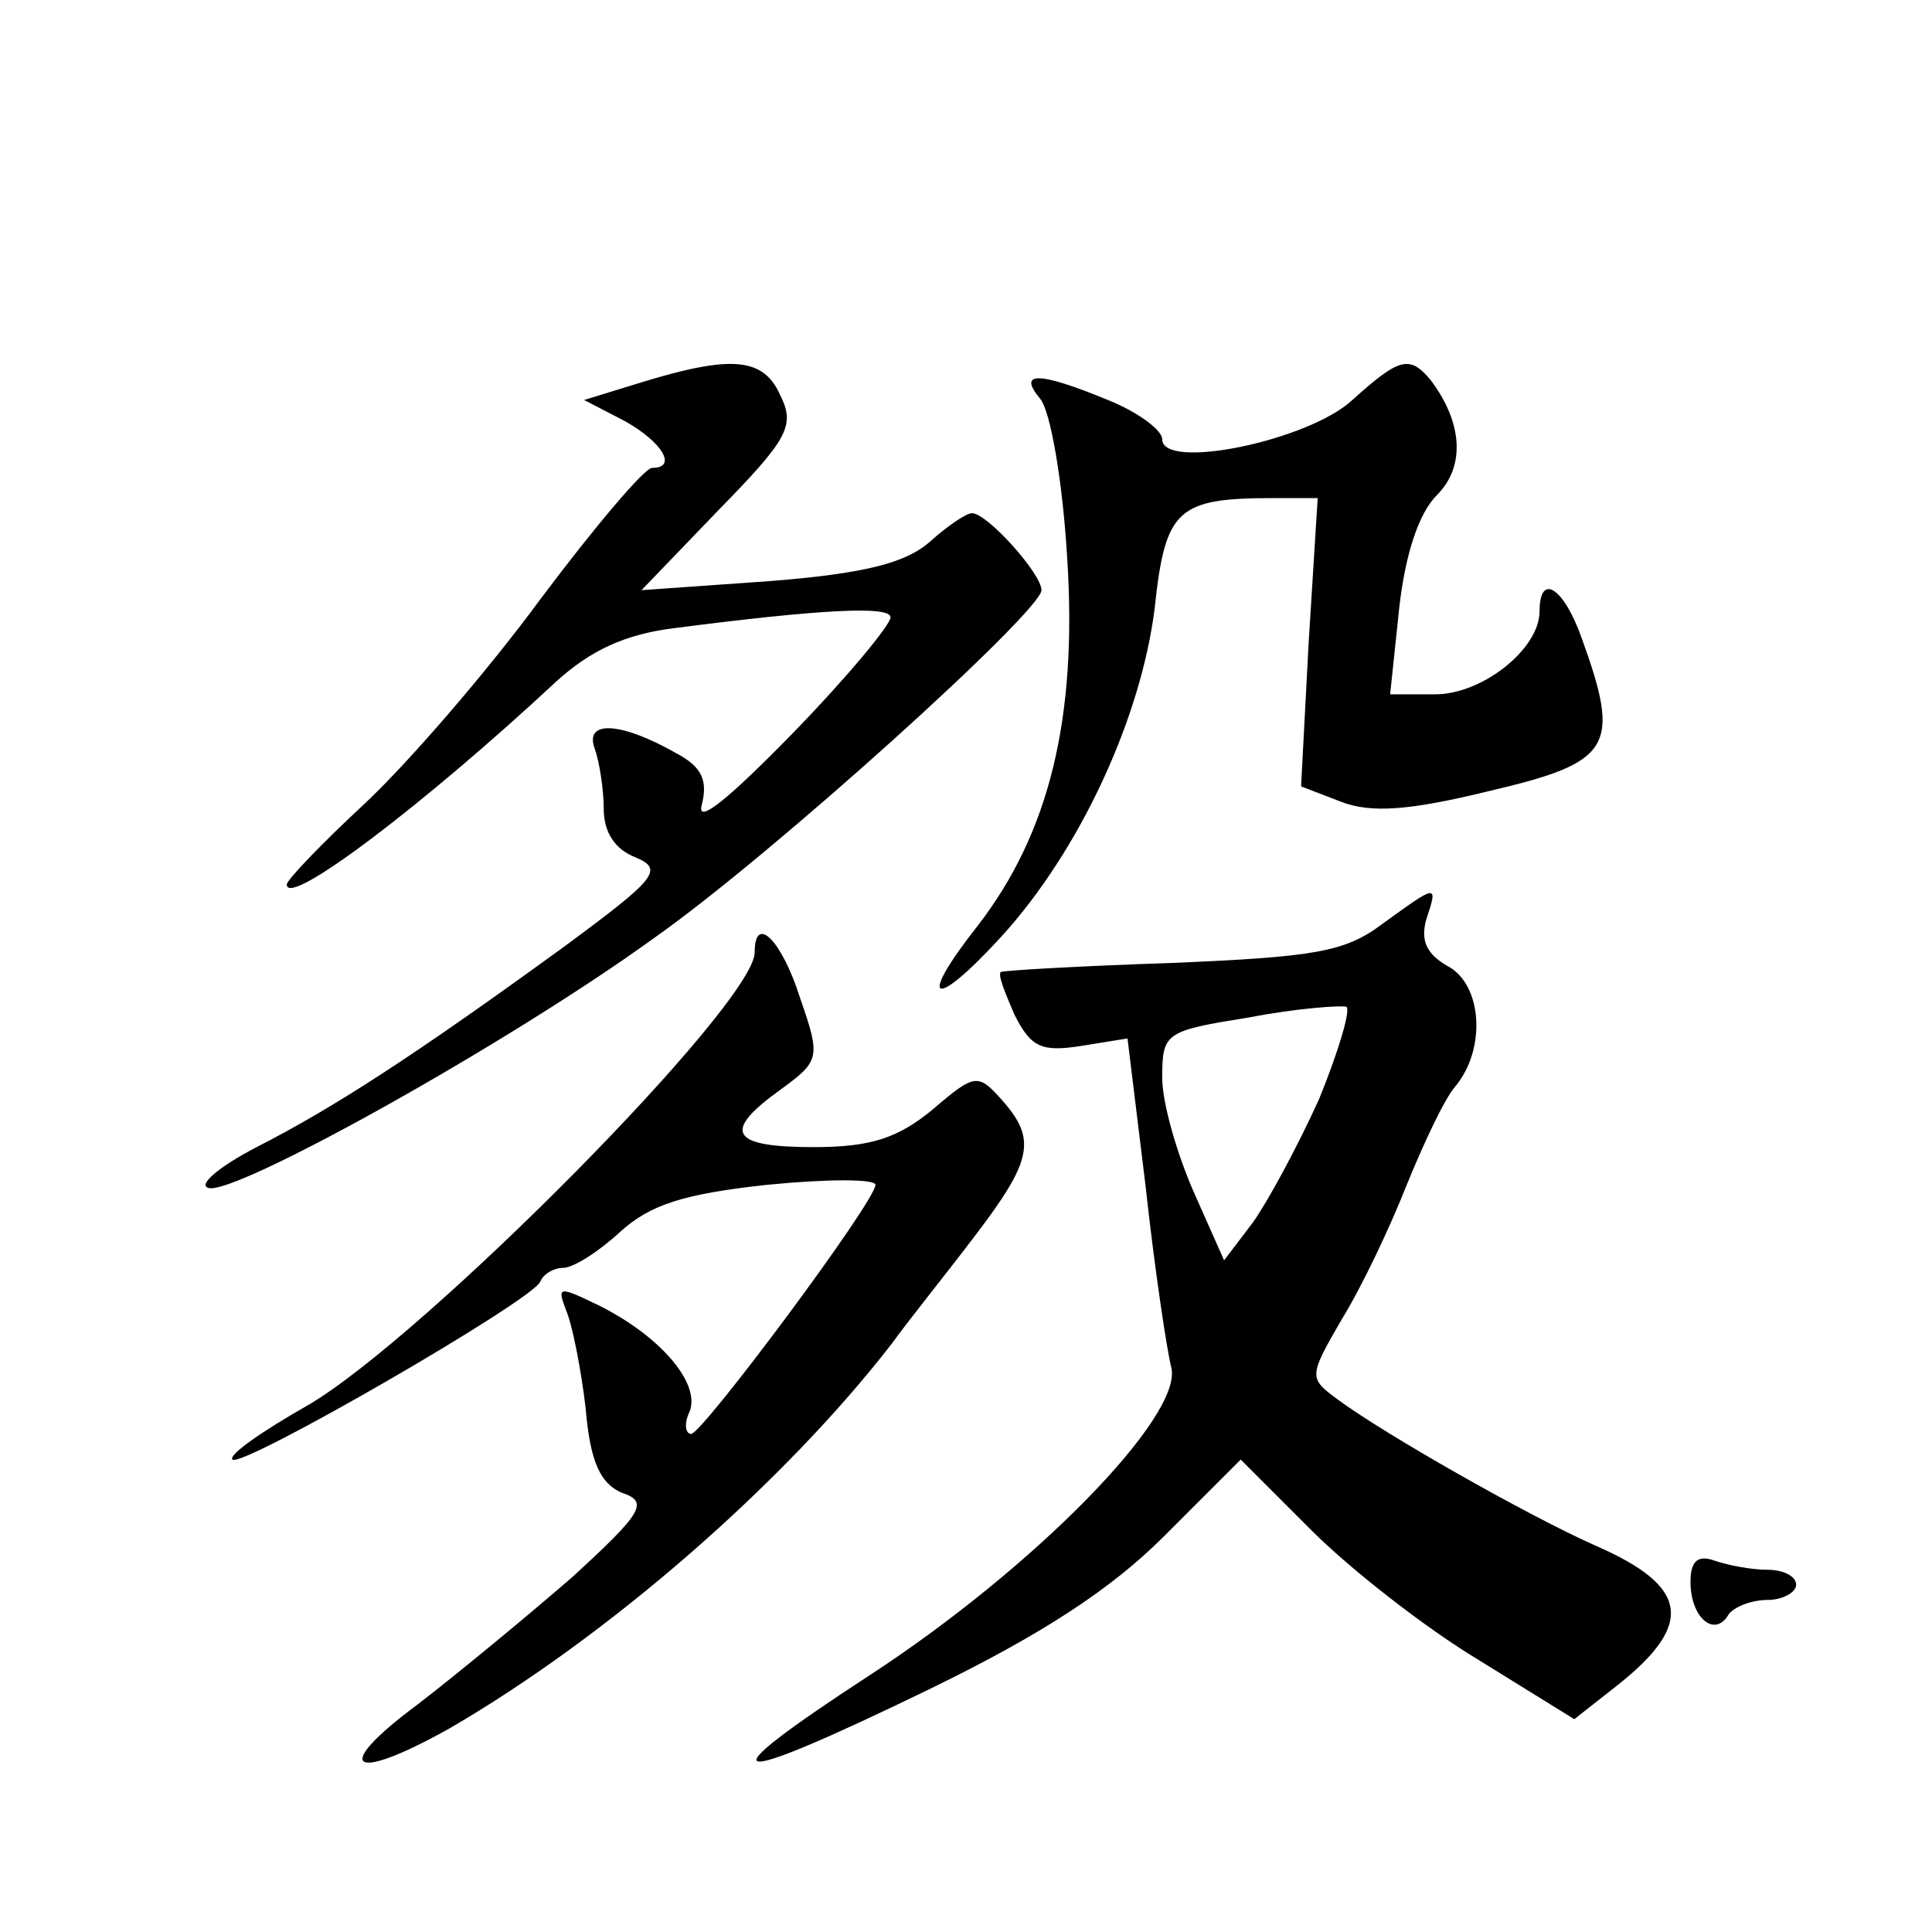 <?xml version="1.0" standalone="no"?>
<!DOCTYPE svg PUBLIC "-//W3C//DTD SVG 20010904//EN"
 "http://www.w3.org/TR/2001/REC-SVG-20010904/DTD/svg10.dtd">
<svg version="1.0" xmlns="http://www.w3.org/2000/svg"
 width="128pt" height="128pt" viewBox="0 0 128 128"
 preserveAspectRatio="xMidYMid meet">
<g transform="translate(0,128) scale(0.1,-0.1)"
fill="#0" stroke="none">
<path d="M426 1027 l-39 -12 27 -14 c25 -14 35 -31 18 -31 -5 0 -38 -39 -74 -87
-36 -49 -89 -110 -117 -136 -28 -26 -51 -50 -51 -53 0 -16 91 53 178 134 23 21
46 32 80 36 93 12 142 15 142 7 0 -5 -29 -40 -65 -77 -43 -44 -64 -61 -60 -47 4
16 0 25 -17 34 -37 21 -61 22 -54 3 3 -8 6 -27 6 -40 0 -16 8 -27 21 -32 19 -8
14 -14 -47 -59 -99 -72 -153 -107 -204 -133 -25 -13 -39 -25 -32 -27 16 -6 198
95 296 166 78 55 256 216 256 230 0 11 -36 51 -46 51 -4 0 -17 -9 -28 -19 -16 -14
-43 -21 -106 -26 l-85 -6 51 53 c46 47 51 56 41 76 -11 25 -32 27 -91 9z M896 1015
c-29 -27 -126 -47 -126 -26 0 6 -16 18 -36 26 -46 19 -60 19 -45 1 7 -8 15 -55
18 -105 7 -107 -12 -183 -59 -244 -41 -52 -30 -57 15 -8 53 58 93 146 102 218 7
66 15 73 79 73 l29 0 -6 -96 -5 -95 26 -10 c20 -8 46 -6 99 7 81 19 87 29 61 101
-12 34 -28 44 -28 18 0 -25 -38 -55 -69 -55 l-30 0 6 57 c4 36 13 63 25 75 19 19
17 48 -4 76 -14 17 -21 15 -52 -13z M916 668 c-25 -19 -46 -22 -140 -26 -61 -2
-112 -5 -113 -6 -2 -2 3 -14 9 -28 11 -22 18 -25 44 -21 l31 5 12 -98 c6 -55 14
-108 17 -120 8 -32 -91 -133 -200 -204 -112 -73 -98 -76 40 -9 74 36 120 66 155
101 l51 51 47 -47 c26 -26 76 -65 111 -86 l63 -39 28 22 c52 41 48 66 -14 93 -45
20 -140 74 -171 97 -19 14 -19 15 3 53 13 21 32 61 43 89 11 27 25 57 32 65 21
25 18 68 -5 80 -14 8 -18 17 -14 31 8 24 7 23 -29 -3z m-42 -116 c-14 -31 -34 -68
-44 -82 l-19 -25 -20 45 c-11 25 -21 59 -21 76 0 30 2 31 58 40 31 6 60 8 64 7
3 -2 -5 -29 -18 -61z M500 649 c0 -34 -219 -255 -296 -300 -30 -17 -53 -33 -50
-36 6 -6 200 106 204 118 2 5 9 9 15 9 7 0 24 11 38 24 20 18 42 25 97 31 40 4
72 4 72 0 0 -11 -114 -164 -122 -165 -4 0 -5 7 -1 15 7 19 -20 50 -60 70 -27 13
-28 13 -22 -3 4 -9 10 -39 13 -65 3 -36 10 -50 24 -56 18 -6 14 -13 -33 -56 -30
-26 -76 -64 -102 -84 -58 -43 -45 -53 21 -16 105 61 221 162 293 255 10 14 35 45
54 70 39 51 42 65 19 91 -16 18 -18 18 -46 -6 -23 -19 -41 -25 -79 -25 -55 0 -61
10 -22 38 26 19 27 21 13 61 -12 38 -30 56 -30 30z M1120 232 c0 -24 16 -37 25
-22 3 5 15 10 26 10 10 0 19 5 19 10 0 6 -9 10 -19 10 -11 0 -26 3 -35 6 -11 4
-16 0 -16 -14z"/>
</g>
</svg>
